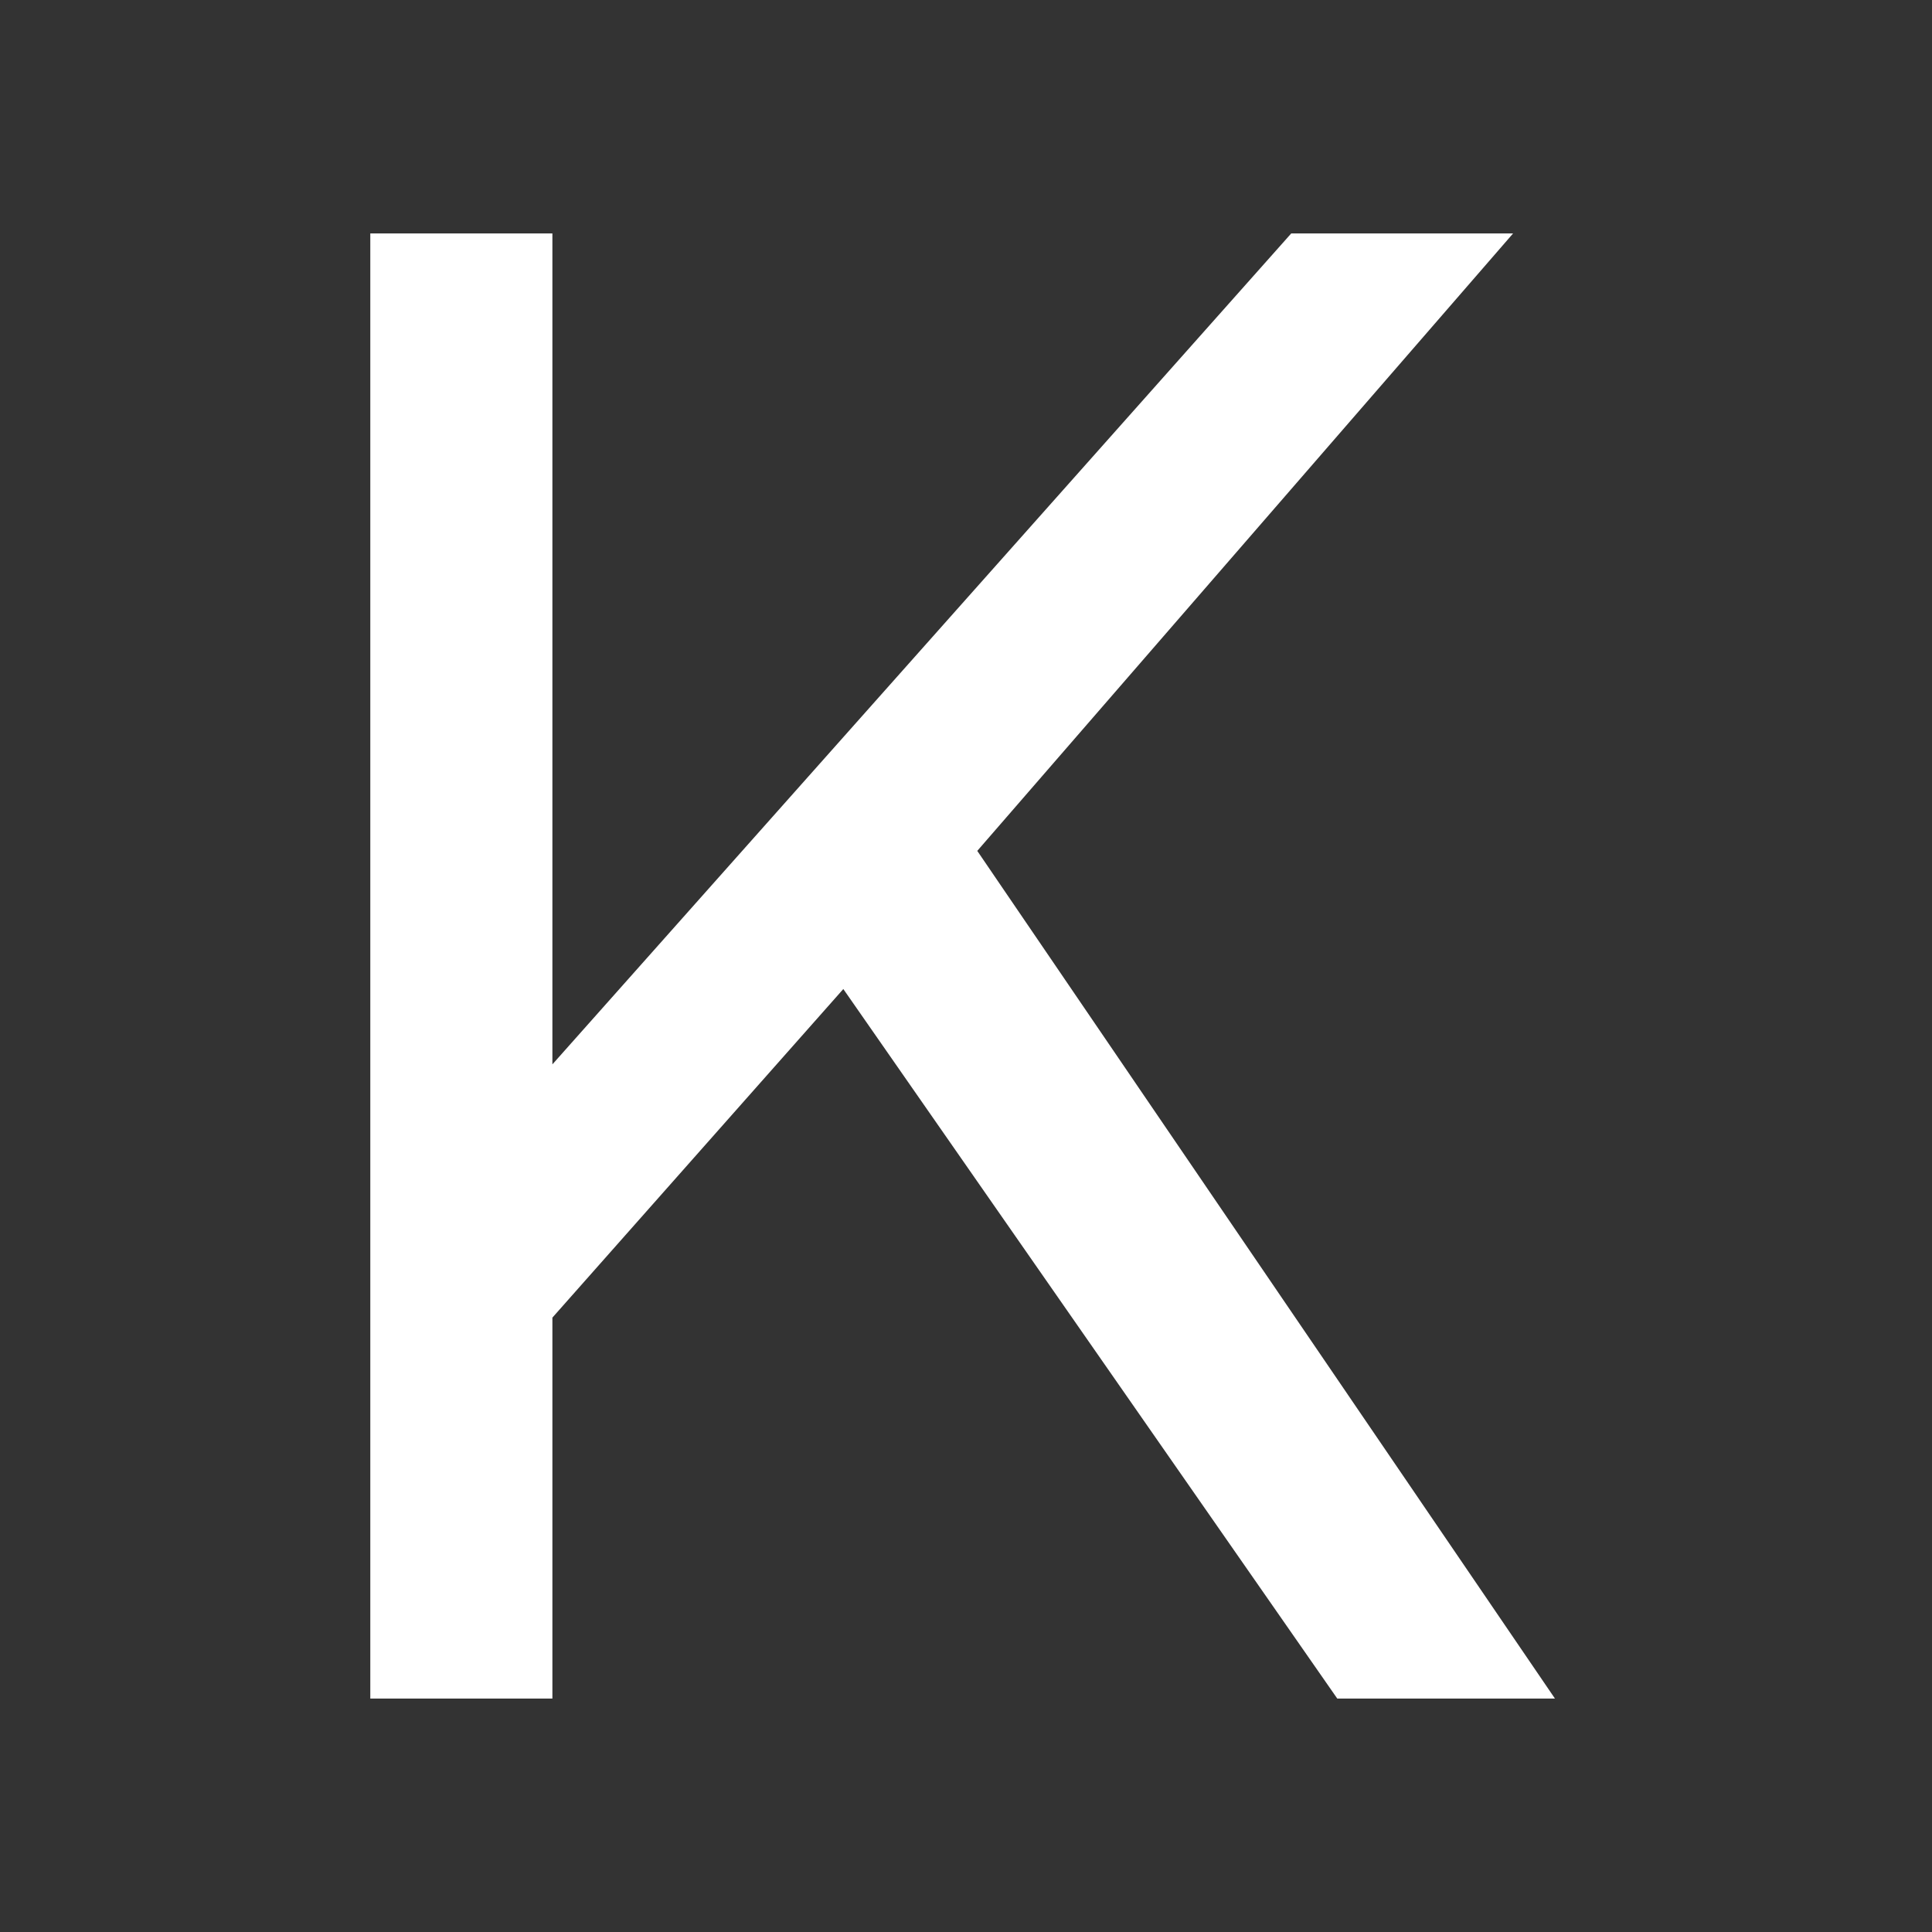<svg width="240" height="240" viewBox="0 0 240 240" fill="none" xmlns="http://www.w3.org/2000/svg">
<rect x="0" y="0" width="240" height="240" fill="#333333" stroke="none"/>
<path d="M46 211V29H68.62V132.22L160.4 29H187.96L121.4 105.7L193.16 211H166.12L104.76 122.86L68.62 163.68V211H46Z" fill="white"/>
</svg>
